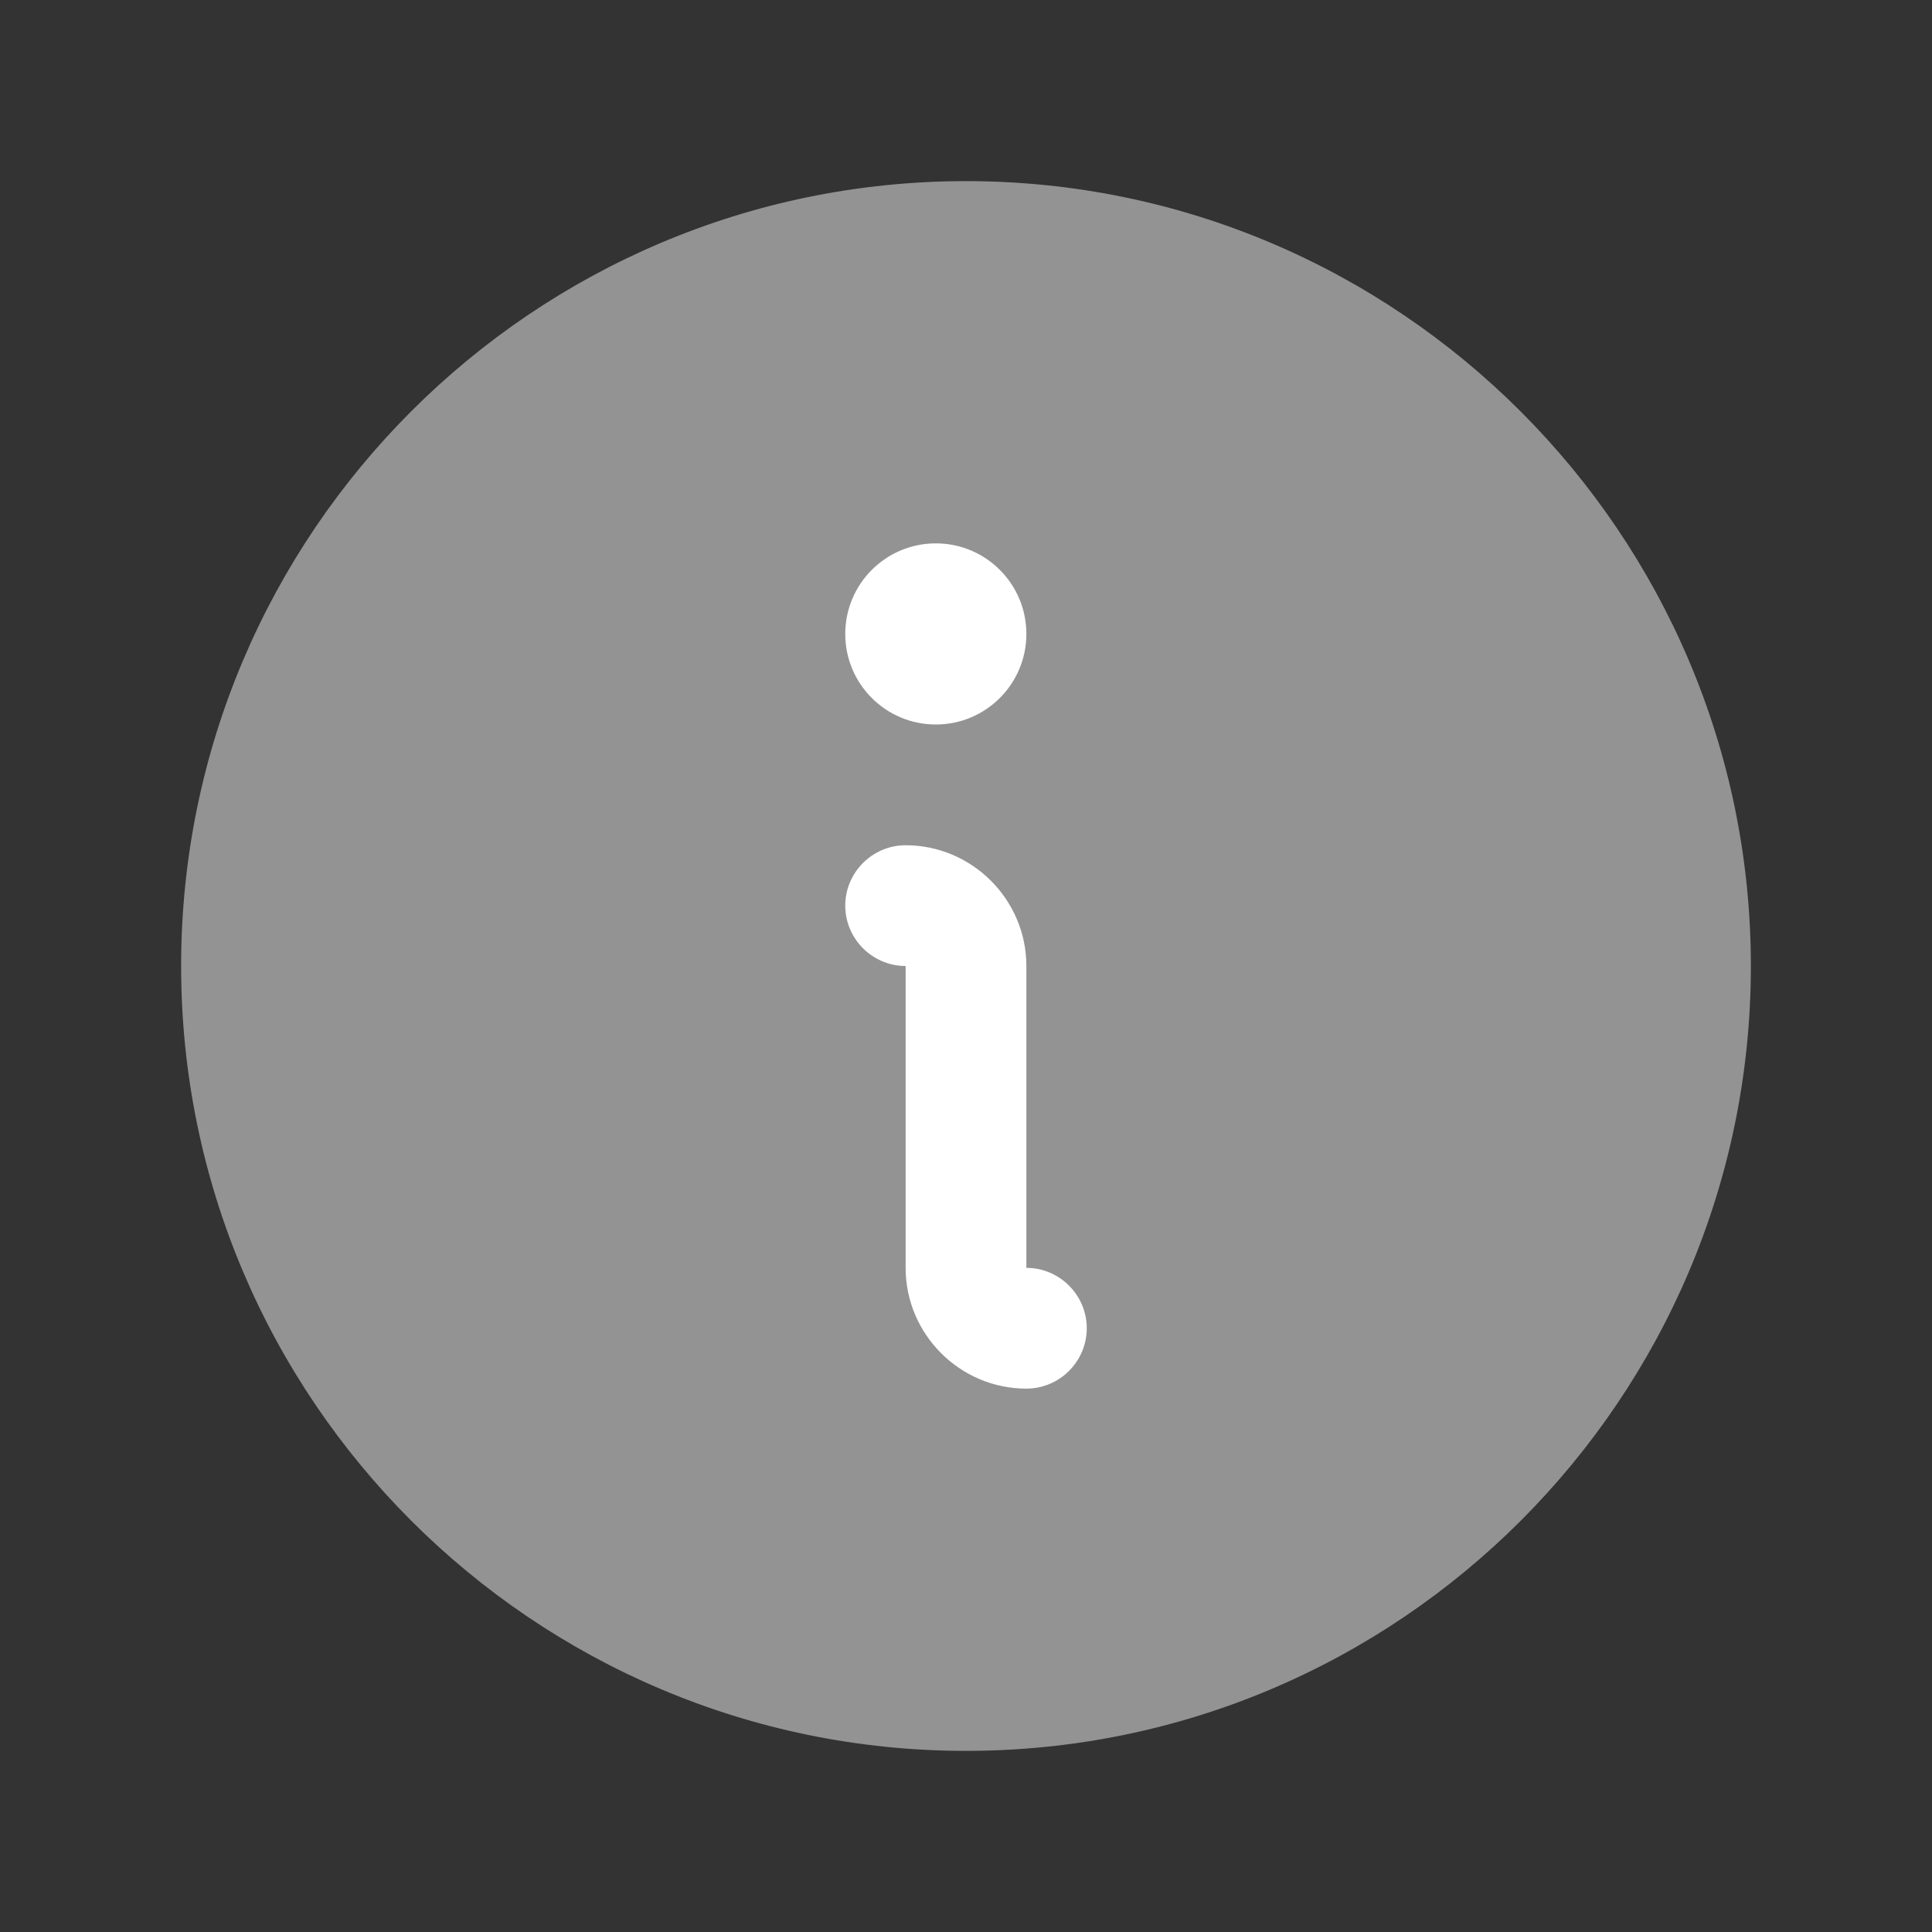 <svg xmlns="http://www.w3.org/2000/svg" id="Vrstva_2" version="1.1" viewBox="0 0 256 256"><rect x="0" y="0" width="256" height="256" fill="#333333" stroke="none"/><defs><style>.st0{fill:#fff}</style></defs><g id="Vrstva_1-2"><path d="M0 0h256v256H0V0Z" style="fill:none"/><path d="M128 232c-57.3 0-104-46.6-104-104S70.7 24 128 24s104 46.7 104 104-46.6 104-104 104Z" style="fill:#939393"/><path class="st0" d="M136 184c-8.8 0-16-7.2-16-16v-40c-4.4 0-8-3.6-8-8s3.6-8 8-8c8.8 0 16 7.2 16 16v40c4.4 0 8 3.6 8 8s-3.6 8-8 8Z"/><circle class="st0" cx="124" cy="84" r="12"/></g></svg>